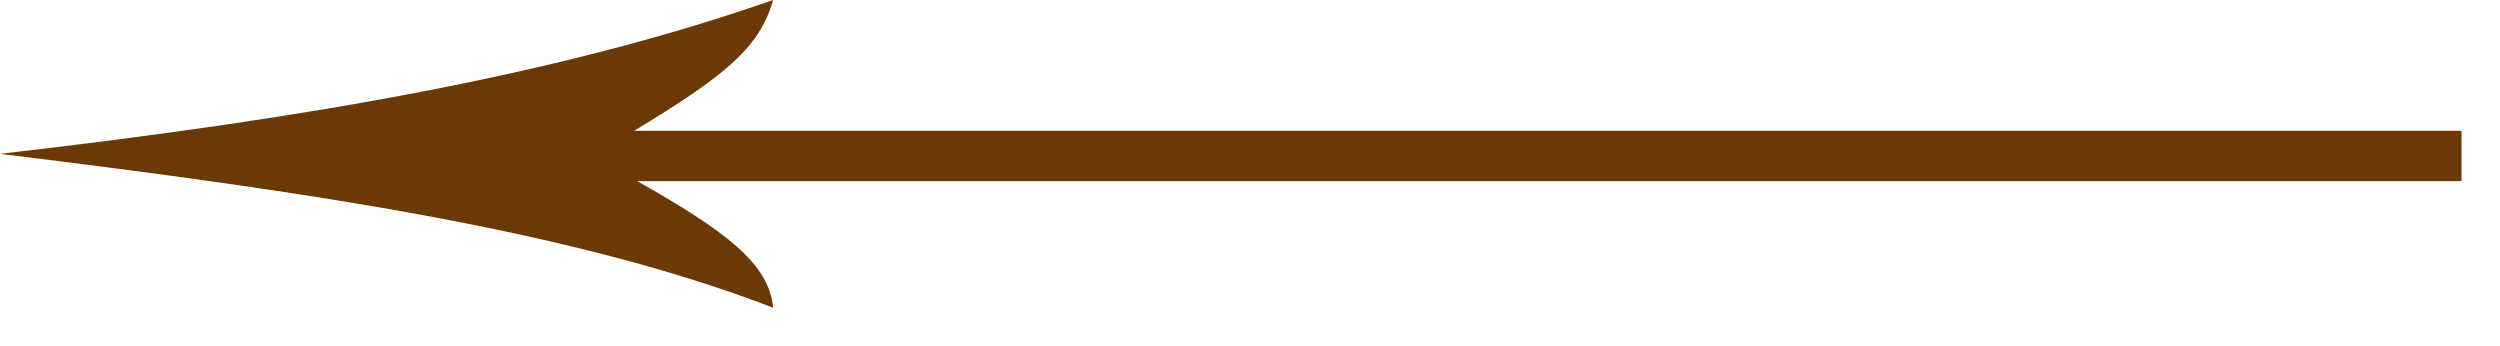 <svg id="レイヤー_1" data-name="レイヤー 1" xmlns="http://www.w3.org/2000/svg" width="65" height="9" viewBox="0 0 65 9"><defs><style>.cls-1{fill:#6a3906;fill-rule:evenodd;}</style></defs><title>arrow_l</title><path class="cls-1" d="M64,4.71H16.57C18.85,6,20,6.85,20.1,8,14.91,6,8.16,5,0,4c8.16-.94,14.61-2.08,20.1-4-.35,1.26-1.3,2-3.61,3.4H64Z"/></svg>